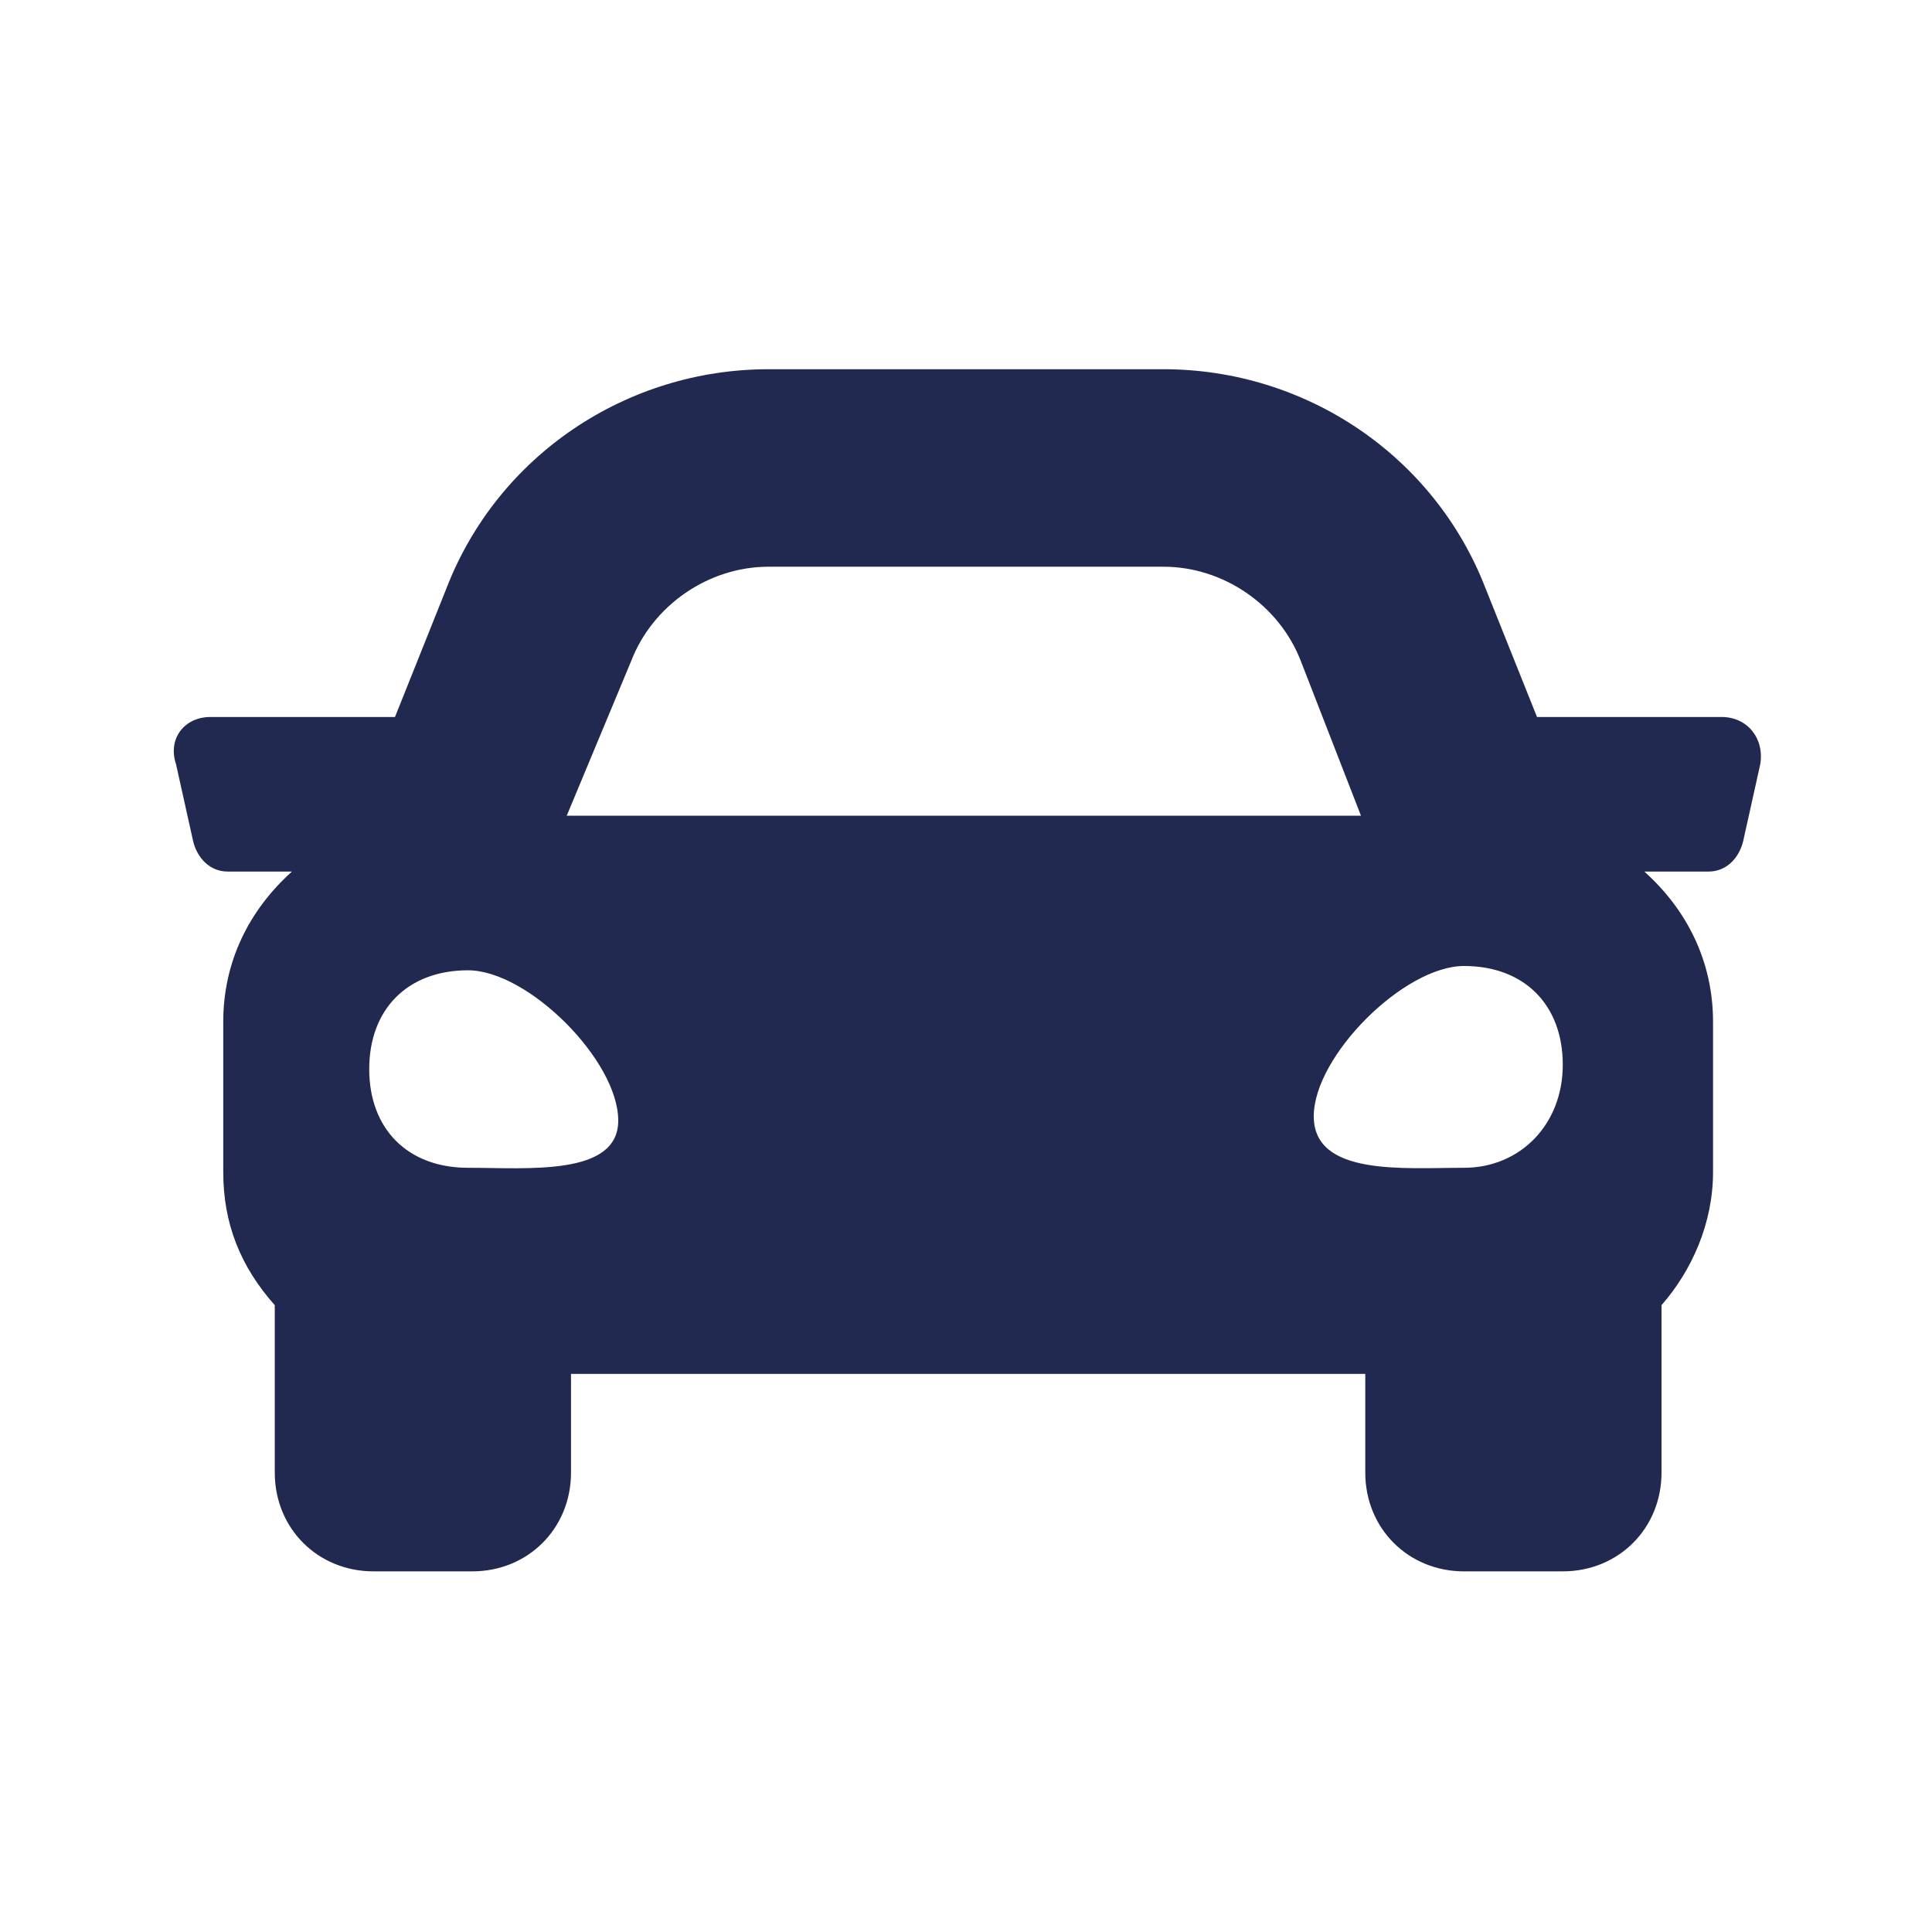 <?xml version="1.0" encoding="utf-8"?>
<!-- Generator: Adobe Illustrator 27.1.1, SVG Export Plug-In . SVG Version: 6.00 Build 0)  -->
<svg version="1.1" id="Camada_1" xmlns="http://www.w3.org/2000/svg" xmlns:xlink="http://www.w3.org/1999/xlink" x="0px" y="0px"
	 viewBox="0 0 45 45" style="enable-background:new 0 0 45 45;" xml:space="preserve">
<style type="text/css">
	.st0{fill:#212950;}
</style>
<path class="st0" d="M40.1,16.7h-4.3l-1.2-3c-1.2-3.1-4.2-5.1-7.5-5.1h-9.2c-3.3,0-6.3,2-7.5,5.1l-1.2,3H4.9c-0.6,0-1,0.5-0.8,1.1
	l0.4,1.8c0.1,0.4,0.4,0.7,0.8,0.7h1.5c-1,0.9-1.6,2.1-1.6,3.5v3.5c0,1.2,0.4,2.2,1.2,3.1v3.9c0,1.3,1,2.3,2.3,2.3h2.3
	c1.3,0,2.3-1,2.3-2.3v-2.3h18.5v2.3c0,1.3,1,2.3,2.3,2.3h2.3c1.3,0,2.3-1,2.3-2.3v-3.9c0.7-0.8,1.2-1.9,1.2-3.1v-3.5
	c0-1.4-0.6-2.6-1.6-3.5h1.5c0.4,0,0.7-0.3,0.8-0.7l0.4-1.8C41.1,17.2,40.7,16.7,40.1,16.7z M14.7,15.4c0.5-1.3,1.8-2.2,3.2-2.2h9.2
	c1.4,0,2.7,0.9,3.2,2.2l1.4,3.6H13.2L14.7,15.4z M10.9,27.2c-1.4,0-2.3-0.9-2.3-2.3c0-1.4,0.9-2.3,2.3-2.3c1.4,0,3.5,2.1,3.5,3.5
	C14.4,27.4,12.3,27.2,10.9,27.2z M34.1,27.2c-1.4,0-3.5,0.2-3.5-1.2c0-1.4,2.1-3.5,3.5-3.5c1.4,0,2.3,0.9,2.3,2.3
	C36.4,26.2,35.4,27.2,34.1,27.2z"/>
</svg>
